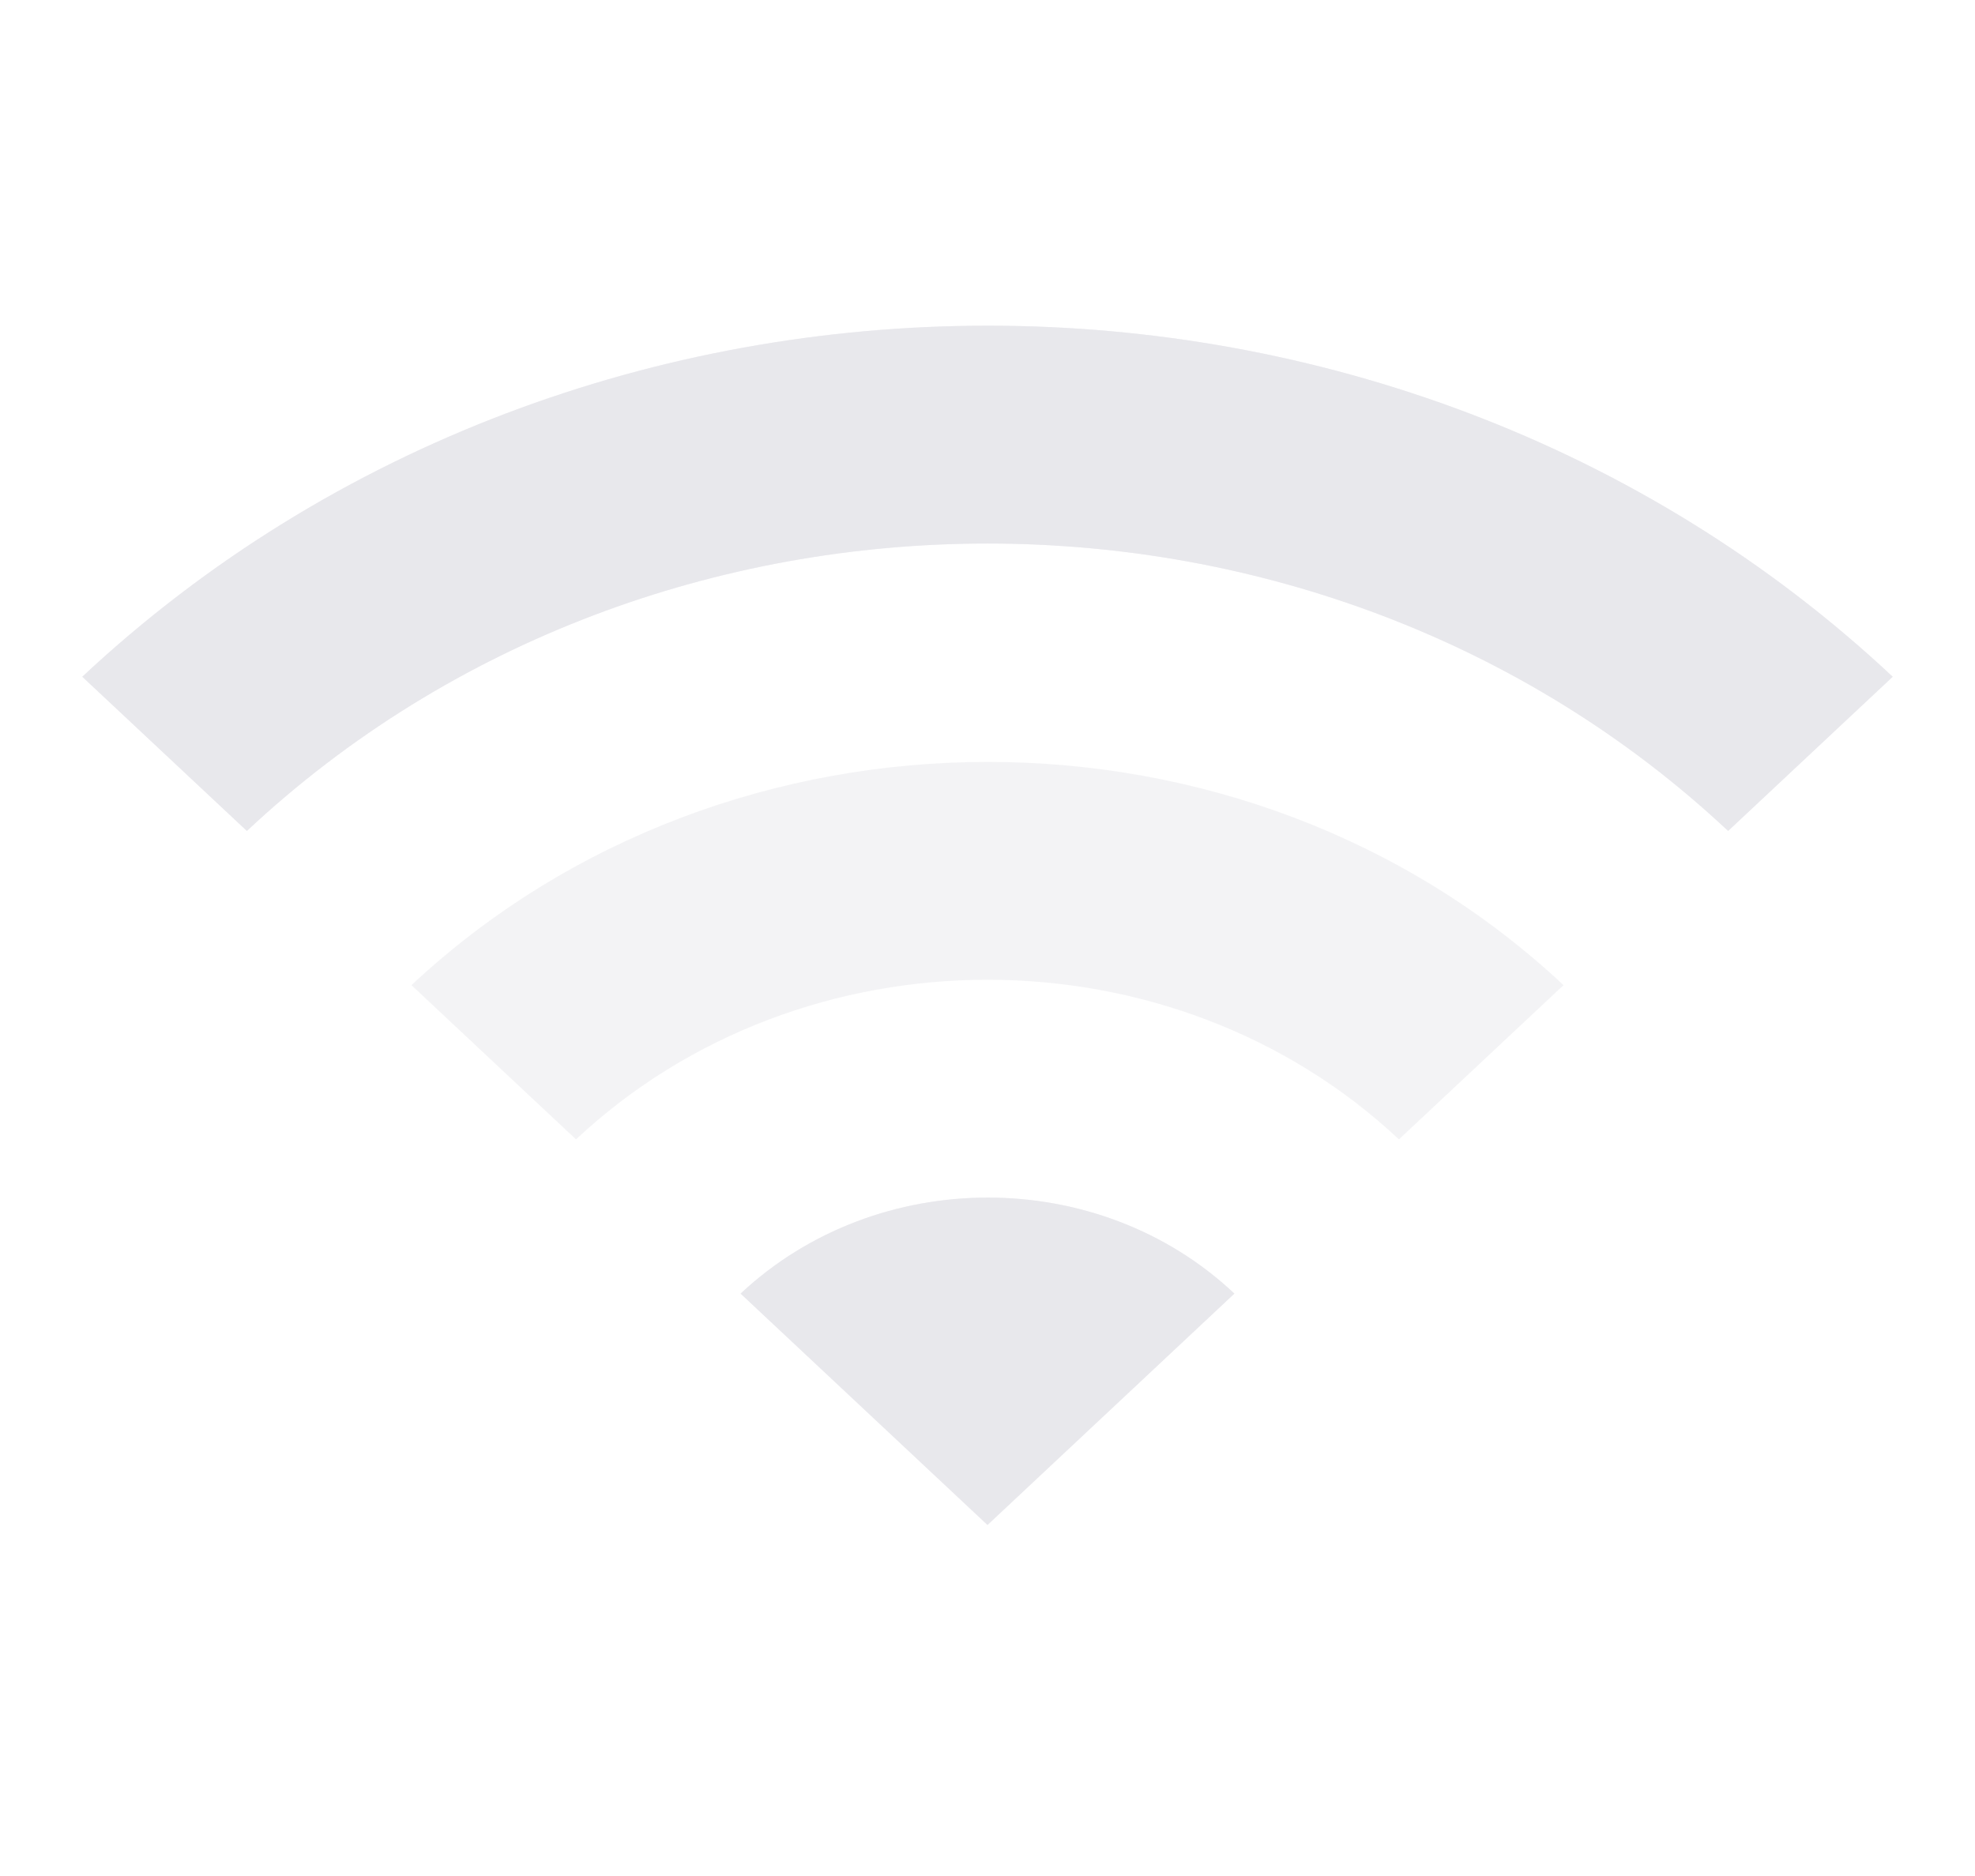 <?xml version="1.0" encoding="UTF-8"?> <svg xmlns="http://www.w3.org/2000/svg" width="40" height="38" viewBox="0 0 40 38" fill="none"> <g clip-path="url(#clip0_215_57)"> <path fill-rule="evenodd" clip-rule="evenodd" d="M5 16.831L1.667 13.708C11.8 4.227 28.216 4.227 38.333 13.708L35 16.831C26.716 9.069 13.283 9.069 5 16.831ZM20 30.889L15 26.203C17.767 23.61 22.25 23.61 25 26.203L20 30.889Z" fill="#E9E8ED"></path> <path fill-rule="evenodd" clip-rule="evenodd" d="M5 16.831L1.667 13.708C11.8 4.227 28.216 4.227 38.333 13.708L35 16.831C26.716 9.069 13.283 9.069 5 16.831ZM20 30.889L15 26.203C17.767 23.61 22.25 23.61 25 26.203L20 30.889Z" fill="#E9E8ED" fill-opacity="0.5"></path> <path d="M8.333 19.955L11.666 23.079C16.267 18.768 23.733 18.768 28.333 23.079L31.666 19.955C25.233 13.926 14.783 13.926 8.333 19.955Z" fill="#E9E8ED" fill-opacity="0.5"></path> </g> <defs> <clipPath id="clip0_215_57"> <rect width="40" height="37.486" fill="white"></rect> </clipPath> </defs> </svg> 
